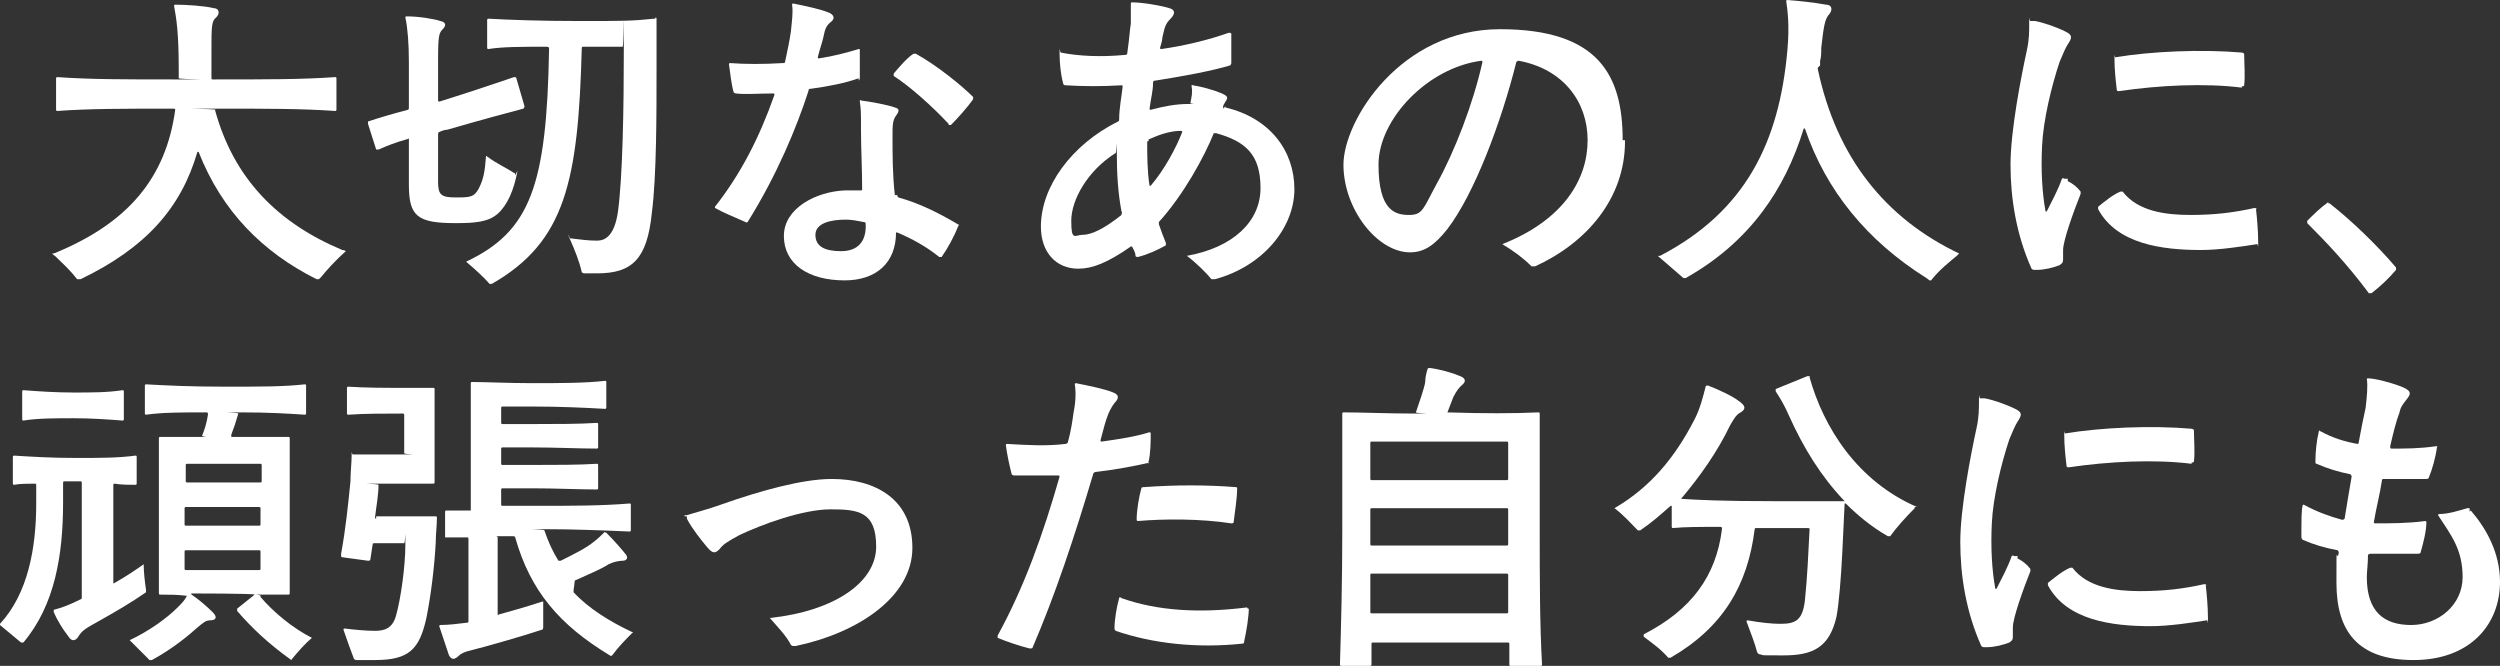 <?xml version="1.0" encoding="UTF-8"?>
<svg id="_レイヤー_1" xmlns="http://www.w3.org/2000/svg" version="1.1" viewBox="0 0 214 57">
  <rect x="0" y="0" width="214" height="57" fill="#333333" stroke="none"/>
  <!-- Generator: Adobe Illustrator 29.8.3, SVG Export Plug-In . SVG Version: 2.1.1 Build 3)  -->
  <defs>
    <style>
      .st0 {
        fill: #fff;
      }
    </style>
  </defs>
  <g id="MV_text">
    <g>
      <path class="st0" d="M18.4,9.4c1.6,5.9,5.4,9.7,10.9,12,.2,0,.3.1.3.1h0c-.9.8-1.7,1.7-2.1,2.2l-.2.2h-.2c-4.6-2.3-8.1-5.8-10.1-10.9h-.1c-1.4,4.8-4.4,8.2-10,10.9h-.3c-.7-.9-1.2-1.3-1.9-2q-.2-.1-.2-.2c0-.1,0,0,.1,0,6.4-2.6,9.6-6.5,10.4-12.3,0,0,0-.1-.1-.1-4.4,0-7.3,0-10,.2,0,0-.1,0-.1-.1v-2.7s0-.1.1-.1c2.8.2,5.7.2,10.2.2s.2,0,.2-.1v-.8c0-3.1-.2-4.3-.4-5.4q0-.1.1-.1c.9,0,2.5.1,3.3.3.4,0,.6.4.2.8-.4.3-.4.8-.4,2.9v2.3s0,.1.1.1c4.7,0,7.7,0,10.5-.2q.1,0,.1.1v2.7s0,.1-.1.1c-2.8-.2-5.7-.2-10.2-.2s-.1,0,0,.1h-.1Z"/>
      <path class="st0" d="M44.3,14.6c-.3,1.7-.9,3-1.7,3.7-.8.7-1.9.8-3.6.8-3.3,0-4-.6-4-3.3v-3.9q0-.1-.1,0c-1.1.3-1.8.6-2.5.9h-.2l-.7-2.2v-.2h0c.9-.3,1.9-.6,3.4-1q.1,0,.1-.2v-3.9c0-1.5-.1-2.9-.3-3.8q0-.1.1-.1c1,0,2.3.2,2.9.4.5.1.5.4.2.7s-.4.5-.4,2.5v3.6s0,.1.1.1c2.9-.9,4.9-1.6,6.4-2.1q.2,0,.2.1l.7,2.4s0,.1-.1.2c-1.5.4-3.4.9-6.5,1.8-.2,0-.5.1-.7.2,0,0-.1,0-.1.2v4.1c0,1.1.3,1.3,1.5,1.3s1.6,0,2-.8.5-1.4.6-2.7q0-.1.1,0c.8.6,1.7,1,2.3,1.4q.1,0,.1.2h0l.2-.4ZM56.1,1.5q.1,0,.1.1v4.4c0,3.8,0,9.1-.4,12.2-.4,4-1.7,5.2-4.7,5.2s-.8,0-1.1,0c0,0-.1,0-.2-.1-.2-.9-.6-1.9-1-2.8s0-.1,0-.1c.8.1,1.6.2,2.3.2s1.5-.4,1.8-2.5c.4-3,.5-8.8.5-14s0-.1-.1-.1h-3.4s-.1,0-.1.1c-.3,11.4-1.4,16.6-7.7,20.2h-.2c-.5-.6-1.3-1.3-2-1.9h0c5.5-2.6,6.9-6.5,7.1-18.2,0-.1,0-.2-.2-.2-2.1,0-3.8,0-5,.2,0,0-.1,0-.1-.1V1.7s0-.1.1-.1c1.8.1,4.4.2,7.9.2s4.4,0,6.3-.2h.1Z"/>
      <path class="st0" d="M73.5,6.7c-1.1.4-2.6.7-4.1.9-.1,0-.2,0-.2.2-1,3.1-2.7,7.2-5.2,11.2,0,0-.1.1-.2,0-.9-.4-1.9-.8-2.6-1.2h0c0-.2,0-.1,0-.1,2.2-2.8,3.8-5.9,5.1-9.6,0,0,0-.1-.1-.1-1.2,0-2.4.1-3.2,0,0,0-.1,0-.2-.1-.2-.7-.3-1.7-.4-2.4q0-.1.1-.1c1.3.1,2.9.1,4.5,0,.1,0,.2,0,.2-.1.2-.9.4-1.9.5-2.6.1-1,.2-1.7.1-2.3,0,0,0-.1.1-.1h0c1,.2,2.4.5,3.1.8.4.2.5.5.1.8s-.5.7-.6,1.2-.3,1-.5,1.8c0,0,0,.1.1.1,1.3-.2,2.4-.5,3.4-.8h.1v2.5s0,.1-.1.2h0v-.2ZM76.8,16.7s0,.1.1.2c1.8.5,3.4,1.3,5.1,2.3.1,0,.1.1,0,.2-.3.8-.9,1.9-1.4,2.6h-.2c-1.1-.9-2.4-1.6-3.6-2.1h-.1c0,2.6-1.7,4.1-4.4,4.1h0c-3.1,0-5.2-1.4-5.2-3.8s2.8-3.8,5.2-3.9h1.4q.1,0,.1-.1c0-1.8-.1-3.5-.1-5.1s0-1.7-.1-2.4c0-.1,0-.2.1-.1.8.1,2.4.4,2.9.6.4.1.4.3.1.7s-.3.9-.3,1.7c0,1.6,0,3.4.2,5.1h.2ZM74.1,19.2c0-.1,0-.2-.2-.2-.5-.1-1-.2-1.5-.2-1.3,0-2.6.3-2.6,1.3s.8,1.4,2.2,1.4,2.2-.8,2.1-2.4h0ZM81.2,10.6c-1.4-1.5-3.3-3.2-4.7-4.1v-.2c.5-.6,1.2-1.4,1.7-1.7h.2c1.8,1,3.9,2.7,4.9,3.7v.2h0c-.5.7-1.3,1.6-1.9,2.2h-.2Z"/>
      <path class="st0" d="M104.9,9.2c3.8.9,5.9,3.7,5.9,7s-2.7,6.6-6.8,7.7h-.3c-.4-.5-1.3-1.4-2.1-2h0c3.9-.7,6.3-2.9,6.3-5.8s-1.3-4-3.8-4.7h-.2c-.8,2-2.6,5.3-4.7,7.6v.2c.2.6.4,1.1.6,1.6v.2c-.7.4-1.6.8-2.4,1,0,0-.2,0-.2-.1,0-.3-.2-.6-.3-.8h-.1c-2,1.4-3.3,1.9-4.5,1.9-1.9,0-3.2-1.4-3.2-3.6,0-3.4,2.6-7,6.6-9q.1,0,.1-.2c0-.9.2-1.9.3-2.8q0-.1-.1-.1c-1.6.1-3.2.1-4.8,0,0,0-.2,0-.2-.2-.2-.7-.3-1.7-.3-2.5s0-.2.1-.1c1.5.3,3.4.4,5.5.2.1,0,.2,0,.2-.2.2-1.4.2-1.9.3-2.5V.3q0-.1.1-.1c.9,0,2.6.3,3.2.5.4.1.6.4.1.9s-.5.8-.7,1.6c0,.2-.1.6-.2.9q0,.1.1.1c2.1-.3,4.1-.8,5.8-1.4,0,0,.2,0,.2.1v2.5s0,.1-.1.2c-1.7.5-3.9.9-6.4,1.3-.1,0-.2,0-.2.2,0,.7-.2,1.4-.3,2.2,0,0,0,.1.1.1,1.1-.3,2.2-.5,3.2-.5s.1,0,.2-.1c.1-.5.2-.9.1-1.4,0-.1,0-.2.1-.1.7.1,1.8.4,2.5.7.4.2.6.3.3.7-.1.2-.2.3-.2.4v.2h0l.2-.2ZM96,18.3s.1-.1,0-.2c-.3-1.6-.4-3.2-.4-5s0-.1-.1,0c-2.4,1.5-3.8,4-3.8,5.8s.3,1.2,1,1.2,1.8-.5,3.3-1.7h0ZM98.2,12c0,1.3,0,2.6.2,3.9h.1c1.2-1.4,2.2-3.3,2.7-4.6,0,0,0-.1-.1-.1-.9,0-1.8.3-2.7.7,0,0-.1,0-.1.2h-.1Z"/>
      <path class="st0" d="M139.1,12.1c0,4.9-3.3,8.7-7.7,10.7h-.3c-.7-.7-1.5-1.3-2.5-1.9h0c5.3-2.1,7.3-5.6,7.3-8.9s-2.1-6.1-5.9-6.8q-.1,0-.2.1c-1.3,5.2-3.6,11.3-5.9,14.3-1.1,1.4-2,2-3.2,2-2.8,0-5.7-3.7-5.7-7.5s4.9-11.6,13.4-11.6,10.5,4,10.5,9.5h.2ZM126.9,5.3s0-.1-.1-.1c-4.6.6-8.8,5-8.8,8.9s1.4,4.3,2.6,4.3,1.2-.5,2.4-2.7c1.5-2.7,3.1-6.8,3.9-10.4h0Z"/>
      <path class="st0" d="M155.6,5.9c1.6,7.6,5.8,12.8,12.1,15.8h0l-.2.2c-.6.5-1.5,1.2-2.2,2.1h-.1c-.1,0,0,0-.3-.2-5.1-3.2-8.6-7.5-10.4-12.8h-.1c-1.6,5.2-4.6,9.7-10.1,12.8h-.2c-.7-.6-1.5-1.3-2.2-1.9h.2c7.3-3.8,10.2-9.7,10.9-17.6.2-2.2,0-3.5-.1-4.2q0-.1.1-.1c1.2.1,2.2.2,3.3.4.5,0,.6.4.3.8-.4.4-.5,1.1-.7,2.9,0,.4,0,.8-.1,1.1v.4h0l-.2.2Z"/>
      <path class="st0" d="M177,15.5c.4.2.8.5,1.1.9v.2c-.6,1.5-1.5,4-1.5,4.8s0,.4,0,.7,0,.4-.3.6c-.5.2-1.3.4-1.9.4h-.3s-.1,0-.2-.1c-1.3-2.9-1.8-6-1.8-8.9s.9-7.5,1.4-9.8c.2-.9.2-1.6.2-2.4s0-.1.1-.1h.4c.6.1,1.8.5,2.6.9.6.3.6.5.2,1.1-.2.3-.4.8-.7,1.5-.7,2.1-1.4,5-1.5,7.2-.1,2,0,4,.3,5.6h.1c.4-.8,1-1.9,1.3-2.8,0,0,.1-.1.2,0h.3ZM193.1,17.8c.1.8.2,2,.2,2.9s0,.1-.1.2c-1.3.2-3.2.5-4.8.5-3.3,0-7.2-.5-8.8-3.5v-.2c.5-.4,1.2-1,1.9-1.3h.2c1.3,1.7,3.7,2,5.8,2s3.7-.2,5.5-.6q.1,0,.2.1h-.1ZM191.9,7.5c-3.2-.4-7.1-.2-10.5.3-.1,0-.2,0-.2-.1-.1-.8-.2-1.8-.2-2.6s0-.1.1-.2c3-.5,7.3-.7,10.8-.4q.1,0,.2.1c0,.8.1,1.9,0,2.7,0,0,0,.1-.2.1h0Z"/>
      <path class="st0" d="M199.3,17.4h.1c1.8,1.4,4.1,3.6,5.7,5.5h0v.2c-.6.7-1.2,1.3-2.1,2h-.2c-.1,0,0,0-.1-.1-1.8-2.4-3.5-4.2-5.2-5.9h0v-.2c.5-.5,1.1-1.1,1.8-1.6h.1-.1Z"/>
      <path class="st0" d="M12.3,48.3c0,.7.1,1.5.2,2.2v.2c-1.3.9-2.5,1.6-4.1,2.5-1.1.6-1.4.8-1.7,1.3-.1.2-.3.3-.4.3-.2,0-.3-.1-.5-.4-.4-.5-.9-1.3-1.2-2v-.2c.8-.2,1.5-.5,2.3-.9.1,0,.1-.1.1-.2v-9.8s0-.1-.1-.1h-1.4s-.1,0-.1.1v1.7c0,4.5-.7,8.8-3.4,12h-.2c-.6-.5-1.2-1-1.8-1.5h0c0-.2,0-.1,0-.1,2.4-2.6,3.1-6.5,3.1-10.3v-1.6q0-.1-.1-.1c-.6,0-1.3,0-1.8.1,0,0-.1,0-.1-.1v-2.3s0-.1.1-.1c1.6.1,3.2.2,5.3.2s3.6,0,5.1-.2q.1,0,.1.1v2.3s0,.1-.1.1c-.6,0-1.2,0-1.8-.1,0,0-.1,0-.1.1v8.4s0,.1.1,0c.9-.5,1.8-1.1,2.5-1.6h.2-.2ZM10.6,33.5v2.4s0,.1-.1.1c-1.3-.1-2.7-.2-4.2-.2s-3.1,0-4.3.2c0,0-.1,0-.1-.1v-2.4s0-.1.1-.1c1.3.1,2.8.2,4.3.2s2.9,0,4.2-.2q.1,0,.1.1ZM22.3,51.1c1.1,1.3,2.8,2.7,4.4,3.5h0c-.6.5-1.2,1.2-1.7,1.8,0,.1-.1.1-.2,0-1.8-1.3-3.2-2.6-4.5-4.1v-.2l1.5-1.2h0c0-.1-5.4-.1-5.4-.1,0,0-.1,0,0,.1.6.4,1.3,1,1.8,1.5s.2.7-.2.7-.6.2-1.2.7c-1.1,1-2.5,2-3.8,2.7h-.2l-1.7-1.7h0c1.7-.8,3.2-1.9,4.1-2.8.4-.4.6-.6.8-1h0c-.8-.1-1.6-.1-2.3-.1,0,0-.1,0-.1-.1v-13.3q0-.1.1-.1h3.4c1.1,0,.2,0,.2-.1.2-.5.4-1.1.5-1.8,0-.1,0-.2-.1-.2-2.2,0-3.8,0-5.2.2,0,0-.1,0-.1-.1v-2.4s0-.1.1-.1c1.8.1,3.7.2,6.8.2s5,0,6.8-.2q.1,0,.1.1v2.4s0,.1-.1.1c-1.5-.1-3.1-.2-5.5-.2s-.2,0-.2.1c-.2.7-.4,1.3-.6,1.8v.2h4.9q.1,0,.1.1v13.3s0,.1-.1.1h-2.4c-.8,0,0,0,0,.1h0ZM22.3,41.3s.1,0,.1-.1v-1.4s0-.1-.1-.1h-6.3s-.1,0-.1.1v1.4s0,.1.1.1h6.3ZM15.8,44.9s0,.1.1.1h6.3s.1,0,.1-.1v-1.4s0-.1-.1-.1h-6.3s-.1,0-.1.1v1.4ZM15.9,47.1s-.1,0-.1.1v1.5s0,.1.1.1h6.3s.1,0,.1-.1v-1.5s0-.1-.1-.1h-6.3Z"/>
      <path class="st0" d="M32.3,44.2h5q.1,0,.1.1c0,.7-.1,1.4-.1,2.1-.1,2-.4,4.5-.8,6.5-.6,2.7-1.5,3.6-4.4,3.6s-1.1,0-1.6,0c0,0-.1,0-.2-.1-.3-.8-.6-1.6-.9-2.5,0,0,0-.1.1-.1.8.1,1.8.2,2.6.2s1.5-.2,1.8-1.3c.4-1.4.8-4.2.8-6.1s0-.1-.1-.1h-2.6s-.1,0-.1.1l-.2,1.3q0,.1-.2.1l-2.2-.3s-.1,0-.1-.1v-.2c.4-2.2.6-4.2.8-6.2,0-.8.1-1.6.1-2.2s0-.1.1-.1h4.3c1.8,0,.1,0,.1-.1v-3.3s0-.1-.1-.1c-1.6,0-3.3,0-4.7.1,0,0-.1,0-.1-.1v-2.2s0-.1.1-.1c1.6.1,3.1.1,4.8.1h2.5q.1,0,.1.1v8s0,.1-.1.1h-4.6c-2.4,0-.1,0-.1.1,0,.9-.2,1.9-.3,2.8,0,0,0,.1.1.1h0v-.2ZM49.1,50.7c1.3,1.4,3.1,2.5,5,3.4h.1c-.7.7-1.2,1.2-1.8,2,0,0-.1.1-.2,0-4.3-2.6-6.8-5.5-8.1-10.1q0-.1-.2-.1h-1.2c-.4,0-.1,0-.1.1v6.6s0,.1.1,0c1.1-.3,2.5-.7,3.7-1.1h.1v2.2s0,.2-.1.2c-1.5.5-4.6,1.4-6.2,1.8-.4.1-.7.2-1,.5-.1.1-.3.2-.4.2s-.3-.1-.4-.4c-.2-.6-.5-1.5-.8-2.4,0,0,0-.1.1-.1.7,0,1.5-.1,2.3-.2q.1,0,.1-.1v-7.1s0-.1-.1-.1h-1.9v-2.2s0-.1.1-.1h2.1v-10.9q0-.1.1-.1c1.2,0,3.1.1,5.2.1s4.5,0,6.2-.2q.1,0,.1.1v2.2s0,.1-.1.1c-1.7-.1-3.9-.2-6.2-.2h-2.6s-.1,0-.1.1v1.3s0,.1.1.1h2.6c1.9,0,4,0,5.5-.1q.1,0,.1.1v2s0,.1-.1.1c-1.5,0-3.6-.1-5.5-.1h-2.6s-.1,0-.1.1v1.3s0,.1.1.1h2.6c1.9,0,4,0,5.5-.1q.1,0,.1.1v2s0,.1-.1.1c-1.5,0-3.6-.1-5.5-.1h-2.6s-.1,0-.1.1v1.3q0,.1.1.1h3.2c2.6,0,5.3,0,7.7-.2q.1,0,.1.1v2.2s0,.1-.1.1c-2.3-.1-4.8-.2-7.2-.2s-.1,0-.1.1c.3.9.7,1.8,1.2,2.6h.2c1.2-.6,2.2-1.1,2.8-1.6.4-.3.7-.6.9-.8,0-.1.1,0,.2,0,.6.6,1.4,1.5,1.7,1.9.2.3,0,.5-.3.5s-.8.1-1.2.3c-.6.4-1.8.9-2.9,1.4h0c0,.1-.1.8-.1.8Z"/>
      <path class="st0" d="M58.6,44.1h.2c.6-.2,1.8-.5,2.9-.9,3.4-1.2,7-2.2,9.5-2.2,3.7,0,6.9,1.7,6.9,5.9s-4.7,7.3-10,8.4h-.2s-.1,0-.2-.1c-.4-.8-1.2-1.6-1.8-2.3h0c5.6-.6,9.1-3.1,9.1-6.1s-1.5-3.2-3.9-3.2-5.9,1.3-7.8,2.2c-1.1.6-1.4.8-1.7,1.2-.4.4-.6.4-1.1-.2s-1.3-1.6-1.7-2.4v-.2h-.2Z"/>
      <path class="st0" d="M98.4,39.6c-1.3.3-2.9.6-4.6.8,0,0-.1,0-.2.1-1.6,5.4-3.3,10.5-5.2,14.9,0,0,0,.1-.1.1h-.2c-.8-.2-2-.6-2.7-.9h0v-.2c2.3-4.2,3.9-8.7,5.3-13.6,0,0,0-.1-.1-.1h-3.8s-.1,0-.2-.1c-.2-.8-.4-1.7-.5-2.5q0-.1.1-.1c1.7.1,3.4.2,5,0q.1,0,.2-.1c.3-1.1.4-1.9.5-2.6.2-1,.2-1.8.1-2.4,0,0,0-.1.1-.1h0c1,.2,2.5.5,3.2.8.5.2.5.5.1.9-.3.4-.5.8-.7,1.4-.2.6-.3,1.1-.5,1.8q0,.1.1.1c1.4-.2,2.8-.4,4.1-.8,0,0,.1,0,.1.1,0,.7,0,1.7-.2,2.5q0,.1-.2.2h0l.3-.2ZM106.9,52c0,.8-.2,2-.4,2.9,0,.1,0,.2-.2.2-3.8.4-7.6,0-10.8-1.1,0,0-.1-.1-.1-.2,0-.8.2-1.9.4-2.6,0-.1.1-.1.2,0,3.1,1.1,6.7,1.3,10.7.8q.1,0,.1.1h.1ZM97.3,44.4c0-.7.2-1.9.4-2.6q0-.1.2-.1c2.7-.2,5.4-.2,7.9,0q.1,0,.1.1c0,.8-.2,2.1-.3,2.9q0,.1-.2.1c-2.6-.4-5.7-.4-8-.2,0,0-.1,0-.1-.1h0Z"/>
      <path class="st0" d="M131.8,57h-2.5s-.1,0-.1-.1v-1.8s0-.1-.1-.1h-11.6s-.1,0-.1.1v1.8s0,.1-.1.1h-2.5s-.1,0-.1-.1c.1-3.4.2-7.2.2-11.5v-10q0-.1.1-.1c1.7,0,3.7.1,6,.1s.2,0,.2-.1c.3-.9.7-2,.8-2.6,0-.4.1-.8.2-1.1h0q0-.1.2-.1c.8.1,1.9.4,2.6.7.5.2.5.5.1.8-.2.2-.4.4-.7,1l-.5,1.3h0c3,.1,5.7.1,7.8,0q.1,0,.1.1v10c0,3.8,0,8.1.2,11.5,0,0,0,.1-.1.1h-.1ZM129,41.1s.1,0,.1-.1v-3.1s0-.1-.1-.1h-11.6s-.1,0-.1.1v3.1s0,.1.1.1h11.6ZM129.1,43.6s0-.1-.1-.1h-11.6s-.1,0-.1.1v3s0,.1.1.1h11.6s.1,0,.1-.1v-3ZM117.4,49.1s-.1,0-.1.1v3.2s0,.1.1.1h11.6s.1,0,.1-.1v-3.2s0-.1-.1-.1h-11.6Z"/>
      <path class="st0" d="M163.9,43.5h0c-.8.8-1.6,1.7-2.1,2.4h-.2c-1.4-.8-2.6-1.8-3.6-2.8h-.1l-.2,4.2c-.1,2.1-.3,4.5-.5,5.5-.6,2.6-2,3.3-4.5,3.3s-1.5,0-2.1-.1q-.1,0-.2-.2c-.2-.8-.5-1.5-.9-2.6,0,0,0-.1.1-.1,1.1.2,2.1.3,2.8.3,1.3,0,1.9-.3,2.1-2,.2-1.9.3-4.1.4-6.1,0,0,0-.1-.1-.1h-4.5s-.1,0-.1.1c-.6,4.8-2.7,8.4-7.2,11h-.2c-.6-.7-1.3-1.2-2.1-1.8v-.2c4.1-2.1,6.2-5,6.7-9,0-.1,0-.2-.1-.2-1.9,0-3,0-4.1.1,0,0-.1,0-.1-.1v-1.8h-.1c-.9.8-1.7,1.5-2.6,2.1h-.2c-.6-.6-1.2-1.3-2-1.9h0c3.1-1.8,5.2-4.4,6.8-7.5.5-.9.8-2.1,1-2.9q0-.1.2-.1c.8.3,2.1.9,2.6,1.3.6.4.7.7.2,1-.4.2-.6.6-.9,1.1-1.1,2.3-2.6,4.4-4.2,6.3h0c1.6.1,3.5.2,7.9.2h6.1c-2-2.1-3.5-4.5-4.8-7.4-.3-.7-.7-1.4-1.1-2v-.2l2.7-1.1h.2c.1,0,0,0,0,.1,1.2,4.3,4.1,8.9,9.2,11.1h-.2Z"/>
      <path class="st0" d="M172.7,47.8c.4.2.8.5,1.1.9v.2c-.6,1.5-1.5,4-1.5,4.8s0,.4,0,.7,0,.4-.3.6c-.5.2-1.3.4-1.9.4h-.3s-.1,0-.2-.1c-1.3-2.9-1.8-6-1.8-8.9s.9-7.5,1.4-9.8c.2-.9.2-1.6.2-2.4s0-.1.1-.1h.4c.6.1,1.8.5,2.6.9.6.3.6.5.2,1.1-.2.3-.4.8-.7,1.5-.7,2.1-1.4,5-1.5,7.2-.1,2,0,4,.3,5.6h.1c.4-.8,1-1.9,1.3-2.8,0,0,.1-.1.2,0h.3ZM188.8,50c.1.8.2,2,.2,2.9s0,.1-.1.2c-1.3.2-3.2.5-4.8.5-3.3,0-7.2-.5-8.8-3.5v-.2c.5-.4,1.2-1,1.9-1.3h.2c1.3,1.7,3.7,2,5.8,2s3.7-.2,5.5-.6q.1,0,.2.1h-.1ZM187.6,39.7c-3.2-.4-7.1-.2-10.5.3-.1,0-.2,0-.2-.1-.1-.8-.2-1.8-.2-2.6s0-.1.1-.2c3-.5,7.3-.7,10.8-.4q.1,0,.2.1c0,.8.1,1.9,0,2.7,0,0,0,.1-.2.1h0Z"/>
      <path class="st0" d="M211.5,43.7c1.3,1.5,2.5,3.6,2.5,6.1,0,3.7-2.6,6.7-7.4,6.7s-6.6-2.5-6.6-6.6,0-1.5.2-2.6c0,0,0-.1-.1-.2-1.1-.2-2.1-.5-3-.9,0,0-.1-.1-.1-.2v-.8c0-.5,0-1.5.1-1.9q0-.1.1-.1c1.1.6,2.2,1,3.3,1.3q.1,0,.2-.1c.2-1.3.4-2.4.6-3.6,0,0,0-.1-.1-.2-1-.2-2-.5-2.9-.9-.1,0-.1-.1-.1-.2,0-.8.1-1.8.3-2.6q0-.1.1,0c1.1.6,2.1.9,3.2,1.1,0,0,.1,0,.1-.1.2-1.1.4-2.1.6-3,.1-.9.2-1.8.1-2.5h0c.5-.1,2.6.5,3.2.8s.6.5.2,1c-.3.4-.5.6-.6,1.1-.3.8-.5,1.6-.8,2.9,0,.1,0,.2.1.2,1.2,0,2.4,0,3.8-.2.1,0,.2,0,.1.1-.1.8-.4,1.9-.7,2.6,0,0,0,.1-.2.1h-3.7s-.1,0-.1.1c-.2,1.3-.5,2.4-.7,3.6,0,0,0,.1.1.1,1.3,0,2.8,0,4.3-.2,0,0,.1,0,.1.1,0,.8-.3,1.9-.5,2.6,0,0,0,.1-.2.1h-4.1s-.1,0-.2.1c0,.8-.1,1.4-.1,1.9,0,3,1.5,4.1,3.8,4.1s4.4-1.7,4.4-4.1-1-3.6-2.1-5.3c0,0,0-.1.1-.1.8,0,1.7-.3,2.4-.5h.2v.3Z"/>
    </g>
  </g>
</svg>